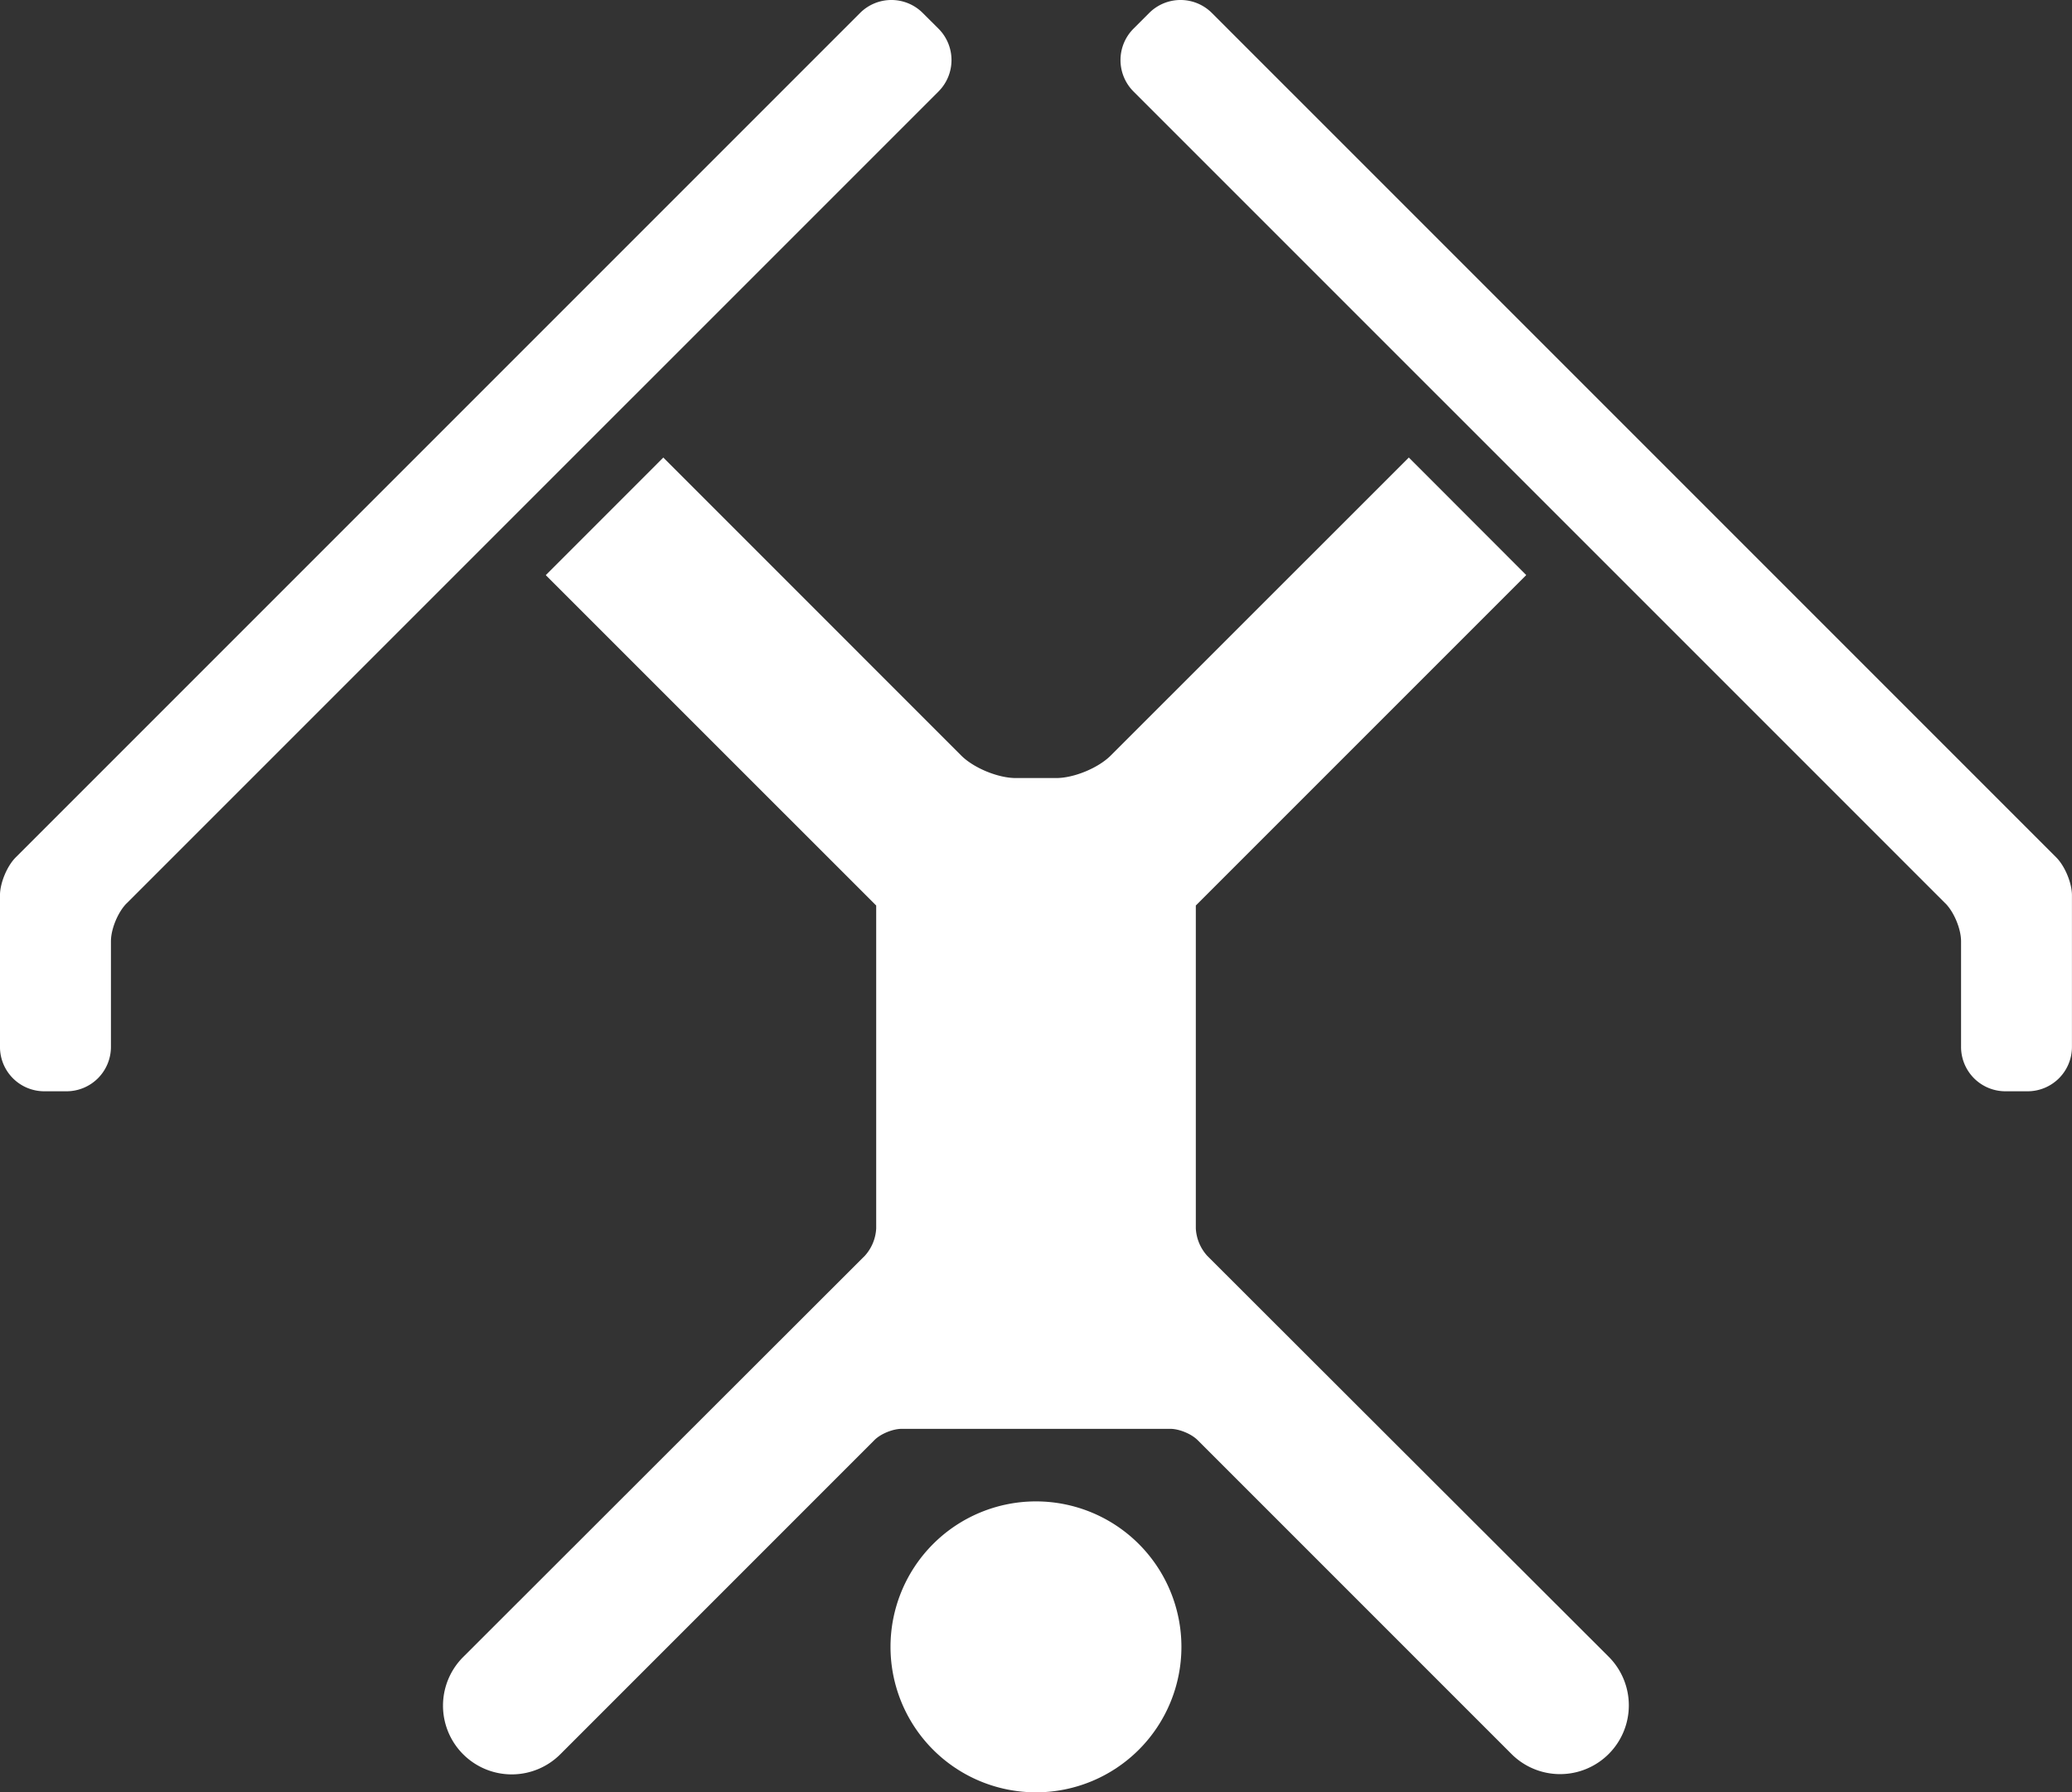 <svg id="Vrstva_1" data-name="Vrstva 1" xmlns="http://www.w3.org/2000/svg" viewBox="0 0 1200 1037.95"><rect x="0" y="0" width="1200" height="1037.95" fill="#333333" stroke="none"/><defs><style>.cls-1{fill:#fff;}</style></defs><path class="cls-1" d="M600,950.5a84.24,84.24,0,1,0,84.22,84.26A84.25,84.25,0,0,0,600,950.5" transform="translate(0 -81.03)"/><path class="cls-1" d="M507.45,605.43v187a25.6,25.6,0,0,1-6.56,15.81c-38.44,38.38-232.51,232.25-232.51,232.25a39.8,39.8,0,1,0,56.25,56.32L506.42,915c3.59-3.63,10.68-6.52,15.81-6.52H677.78c5.1,0,12.19,2.89,15.81,6.52l181.79,181.78a39.81,39.81,0,1,0,56.29-56.32S737.5,846.6,699.12,808.22a25.6,25.6,0,0,1-6.56-15.81v-187L883.93,414.06l-68-68.07L643.33,518.52c-7.22,7.26-21.37,13.08-31.59,13.08H588.27c-10.22,0-24.4-5.82-31.62-13.08L384.15,346l-68.07,68.1Z" transform="translate(0 -81.03)"/><path class="cls-1" d="M73.37,604.16,543.55,134a25.74,25.74,0,0,0,0-36.35l-9.12-9.08a25.66,25.66,0,0,0-36.35,0l-489,489c-5,5-9.09,14.82-9.09,21.91v87.88A25.66,25.66,0,0,0,25.7,713H38.55a25.72,25.72,0,0,0,25.7-25.7V626.13c0-7.12,4.06-16.94,9.12-22" transform="translate(0 -81.03)"/><path class="cls-1" d="M1126.63,604.16,656.45,134a25.74,25.74,0,0,1,0-36.35l9.08-9.08a25.66,25.66,0,0,1,36.35,0l489,489c5,5,9.09,14.82,9.09,21.91v87.88A25.69,25.69,0,0,1,1174.27,713h-12.82a25.69,25.69,0,0,1-25.7-25.7V626.13c0-7.12-4.06-16.94-9.12-22" transform="translate(0 -81.03)"/></svg>